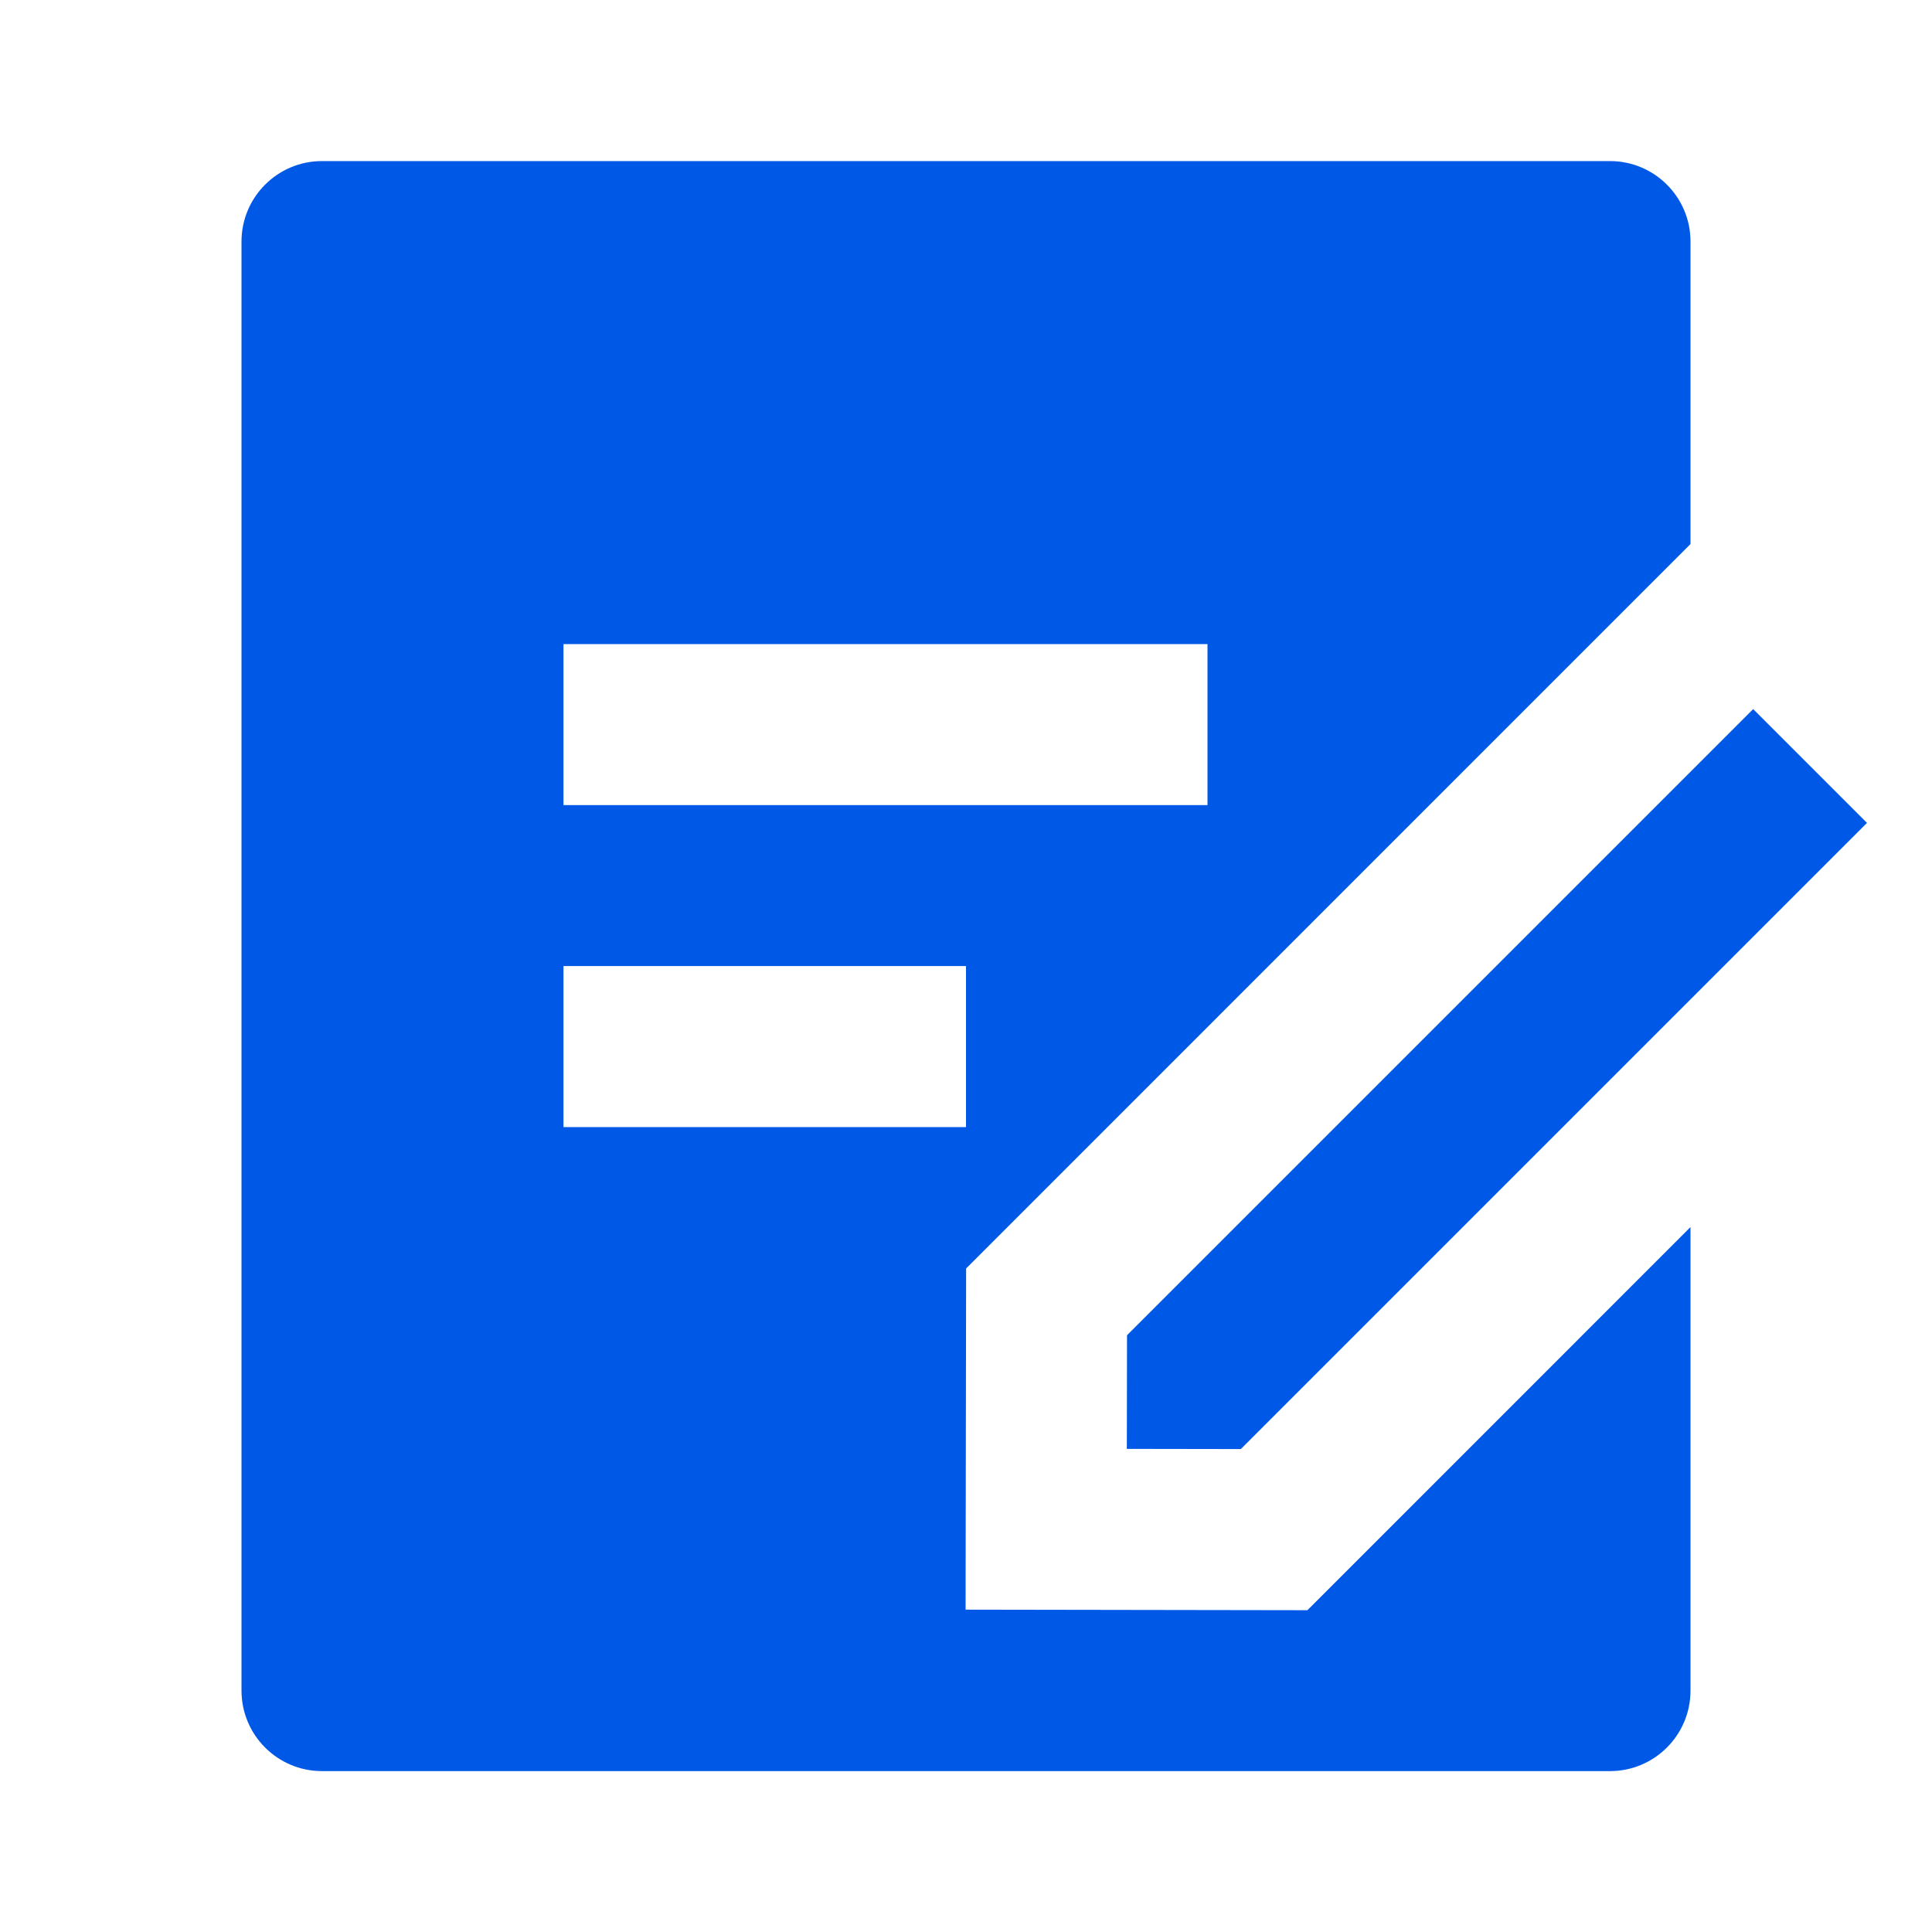 <svg width="32" height="32" viewBox="0 0 32 32" fill="none" xmlns="http://www.w3.org/2000/svg">
<path d="M26.667 2.668C27.403 2.668 28 3.265 28 4.001V9.011L16.002 21.01L15.993 26.661L21.655 26.67L28 20.324V28.001C28 28.738 27.403 29.335 26.667 29.335H5.333C4.597 29.335 4 28.738 4 28.001V4.001C4 3.265 4.597 2.668 5.333 2.668H26.667ZM29.038 11.745L30.923 13.63L20.552 24.001L18.664 23.998L18.667 22.116L29.038 11.745ZM16 16.001H9.333V18.668H16V16.001ZM20 10.668H9.333V13.335H20V10.668Z" fill="#0058E6"/>
</svg>
